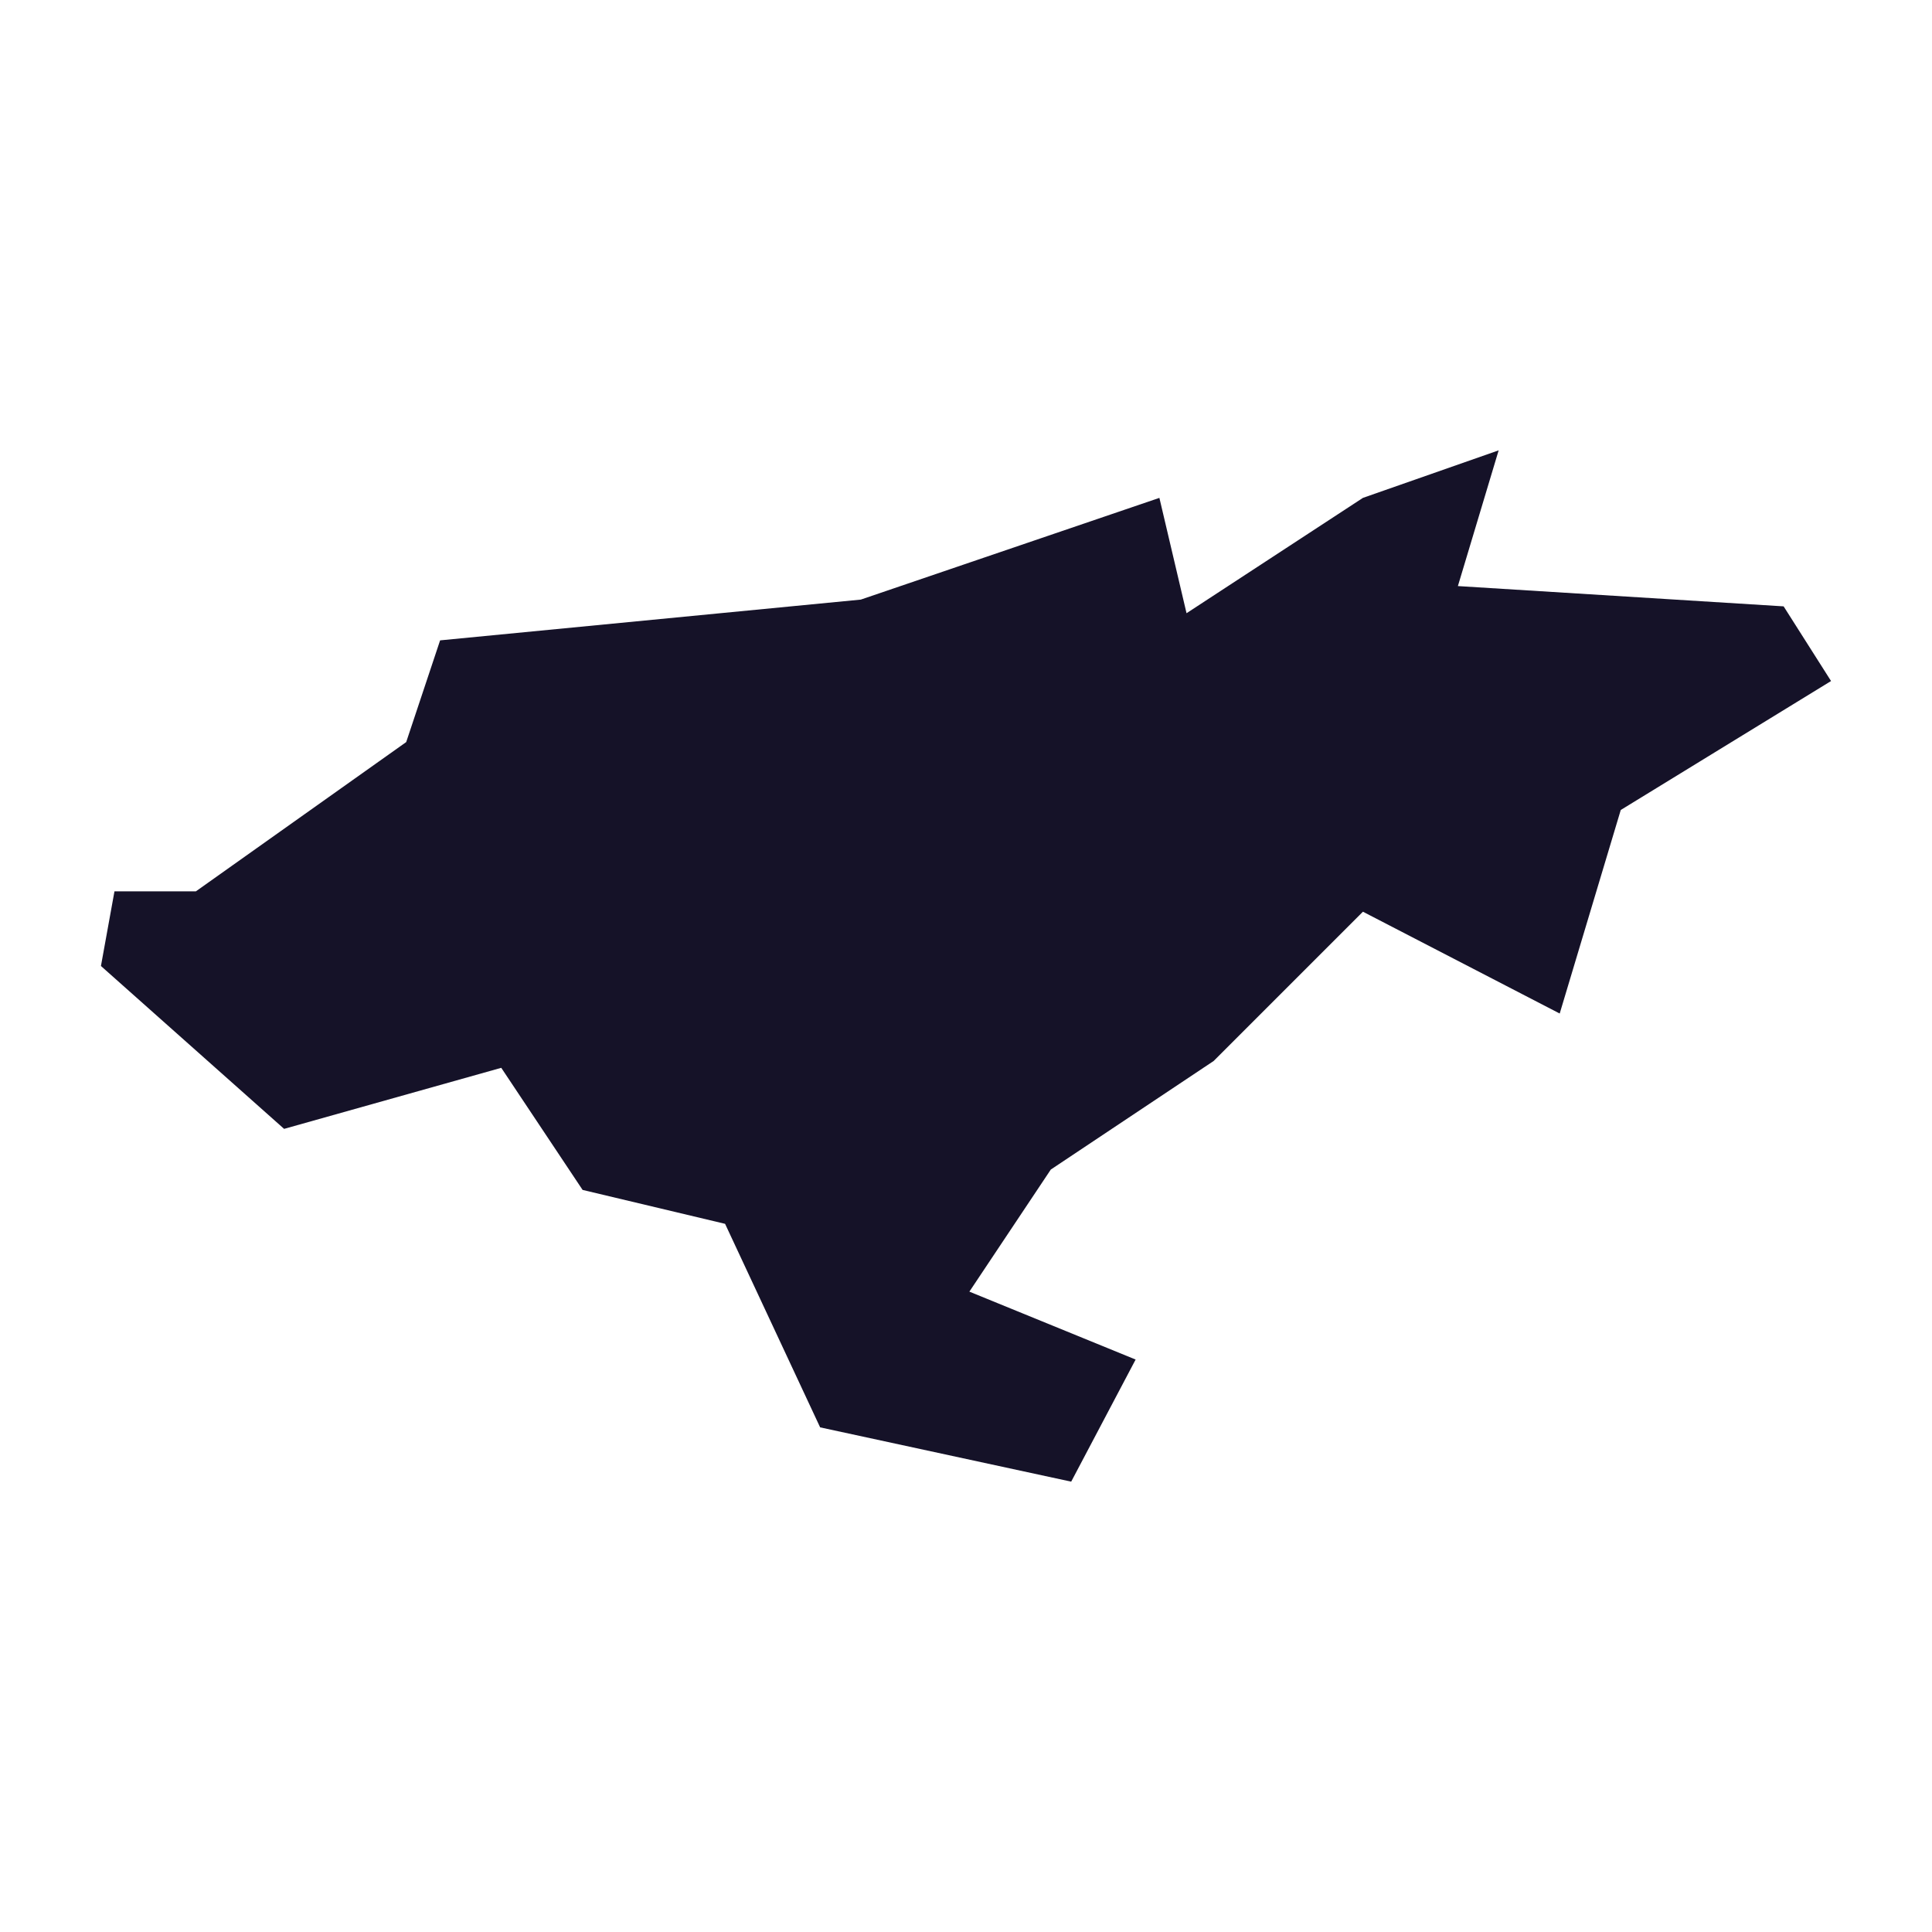 <svg xmlns="http://www.w3.org/2000/svg" id="Capa_1" viewBox="0 0 200 200"><defs><style>      .cls-1 {        fill: #151228;      }    </style></defs><polygon class="cls-1" points="45.56 66.29 89.11 62.07 120.02 51.54 122.83 63.48 141.09 51.54 155.14 46.62 150.92 60.67 184.64 62.77 189.55 70.5 167.78 83.85 161.46 104.92 141.09 94.38 125.64 109.83 108.78 121.07 100.35 133.71 117.56 140.74 110.89 153.38 84.9 147.76 75.06 126.69 60.31 123.18 51.89 110.54 29.41 116.86 10.45 100 11.85 92.27 20.28 92.27 42.05 76.82 45.56 66.29"></polygon></svg>